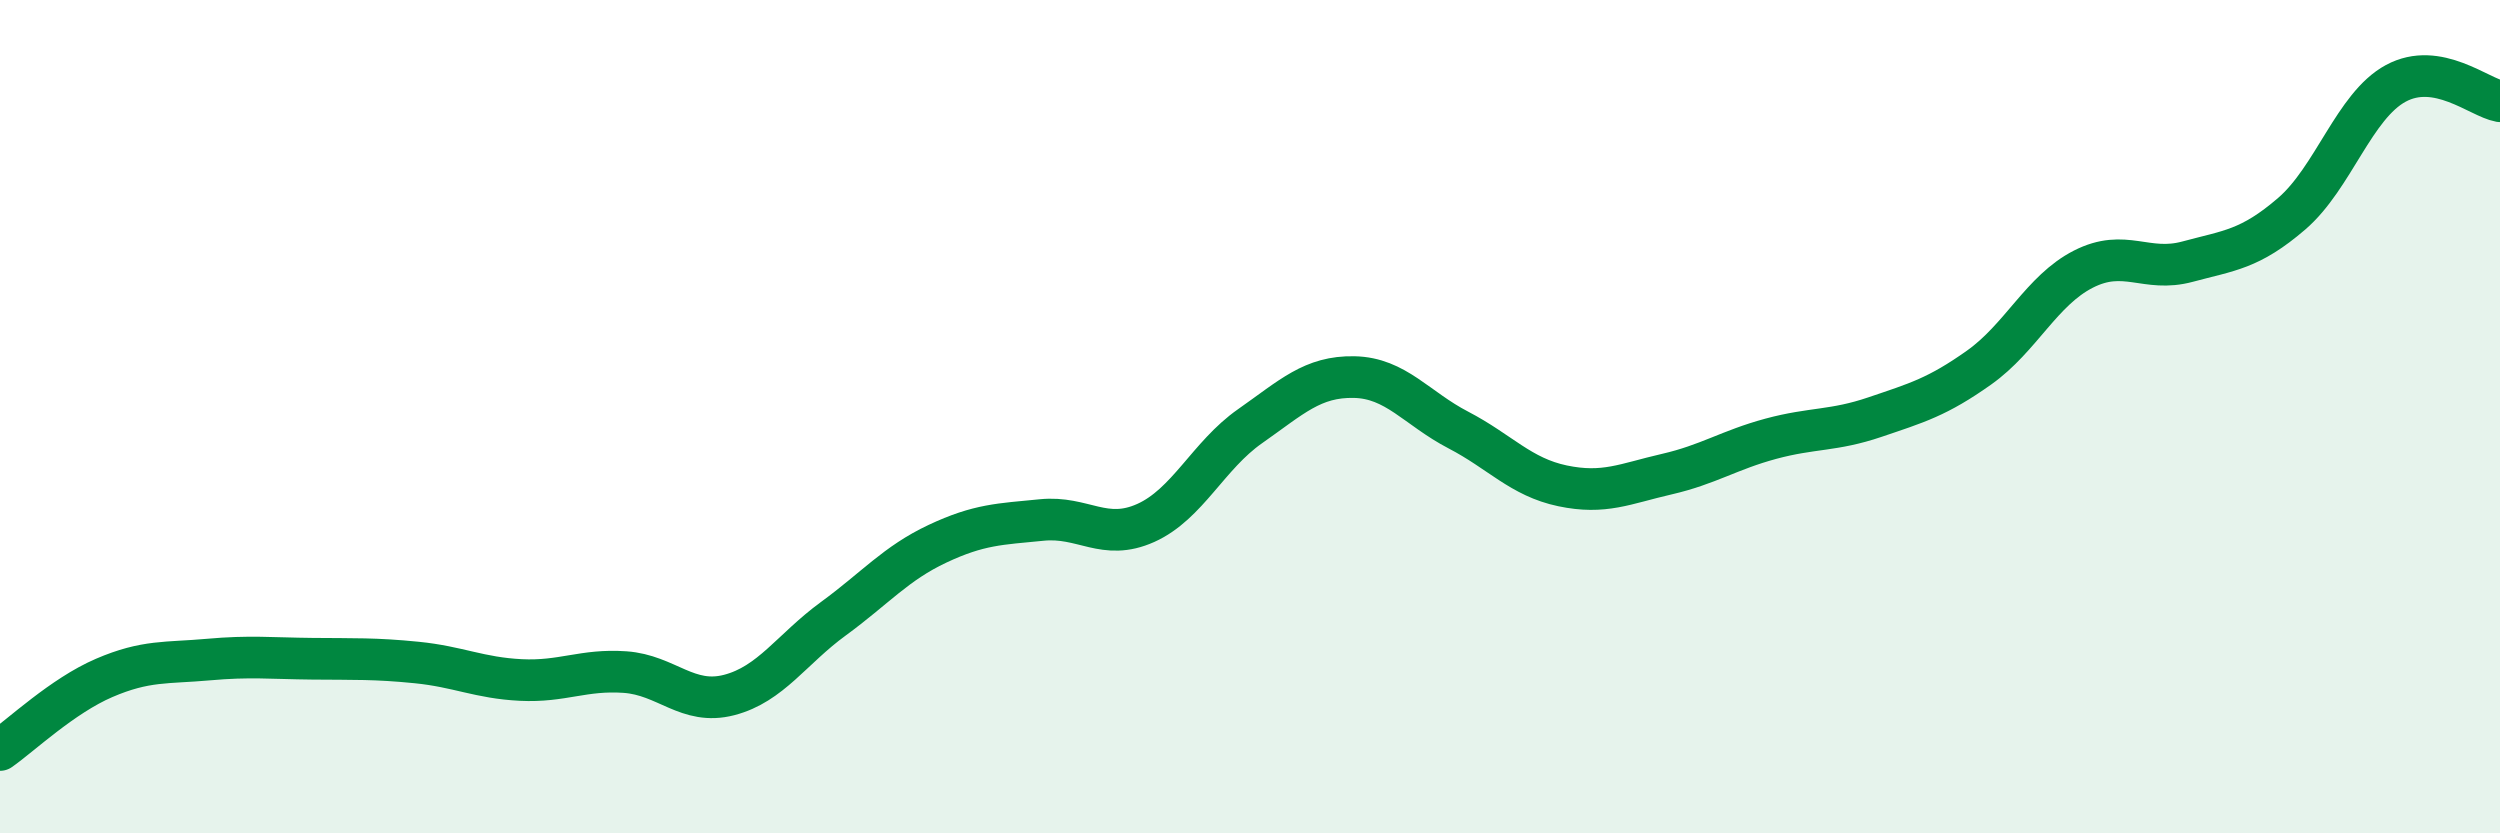 
    <svg width="60" height="20" viewBox="0 0 60 20" xmlns="http://www.w3.org/2000/svg">
      <path
        d="M 0,18 C 0.5,17.65 1.5,16.7 2.5,16.27 C 3.5,15.84 4,15.92 5,15.83 C 6,15.74 6.5,15.8 7.5,15.81 C 8.5,15.82 9,15.8 10,15.9 C 11,16 11.5,16.27 12.5,16.32 C 13.5,16.37 14,16.06 15,16.13 C 16,16.2 16.5,16.94 17.5,16.68 C 18.5,16.42 19,15.58 20,14.85 C 21,14.12 21.5,13.52 22.5,13.05 C 23.5,12.58 24,12.58 25,12.48 C 26,12.38 26.5,13 27.5,12.55 C 28.5,12.1 29,10.93 30,10.23 C 31,9.53 31.5,9.03 32.5,9.05 C 33.5,9.07 34,9.8 35,10.32 C 36,10.84 36.5,11.45 37.5,11.66 C 38.5,11.87 39,11.61 40,11.38 C 41,11.15 41.5,10.8 42.5,10.53 C 43.5,10.26 44,10.35 45,10.01 C 46,9.67 46.5,9.53 47.5,8.82 C 48.5,8.11 49,6.97 50,6.46 C 51,5.95 51.5,6.55 52.5,6.28 C 53.5,6.01 54,5.99 55,5.13 C 56,4.27 56.5,2.54 57.5,2 C 58.5,1.46 59.5,2.34 60,2.43L60 20L0 20Z"
        fill="#008740"
        opacity="0.1"
        stroke-linecap="round"
        stroke-linejoin="round"
      />
      <path
        d="M 0,18 C 0.5,17.65 1.5,16.7 2.5,16.27 C 3.5,15.84 4,15.92 5,15.83 C 6,15.74 6.5,15.8 7.5,15.81 C 8.5,15.82 9,15.8 10,15.9 C 11,16 11.5,16.27 12.5,16.32 C 13.5,16.37 14,16.06 15,16.13 C 16,16.2 16.5,16.94 17.5,16.68 C 18.5,16.42 19,15.58 20,14.85 C 21,14.12 21.5,13.52 22.5,13.05 C 23.5,12.58 24,12.58 25,12.48 C 26,12.38 26.5,13 27.5,12.55 C 28.5,12.1 29,10.93 30,10.23 C 31,9.53 31.5,9.03 32.5,9.05 C 33.5,9.07 34,9.8 35,10.32 C 36,10.84 36.5,11.45 37.5,11.66 C 38.5,11.87 39,11.61 40,11.38 C 41,11.15 41.5,10.8 42.5,10.53 C 43.5,10.26 44,10.35 45,10.01 C 46,9.67 46.5,9.53 47.5,8.82 C 48.5,8.11 49,6.97 50,6.46 C 51,5.95 51.5,6.55 52.5,6.28 C 53.5,6.01 54,5.99 55,5.13 C 56,4.27 56.5,2.54 57.5,2 C 58.5,1.46 59.5,2.34 60,2.43"
        stroke="#008740"
        stroke-width="1"
        fill="none"
        stroke-linecap="round"
        stroke-linejoin="round"
      />
    </svg>
  
